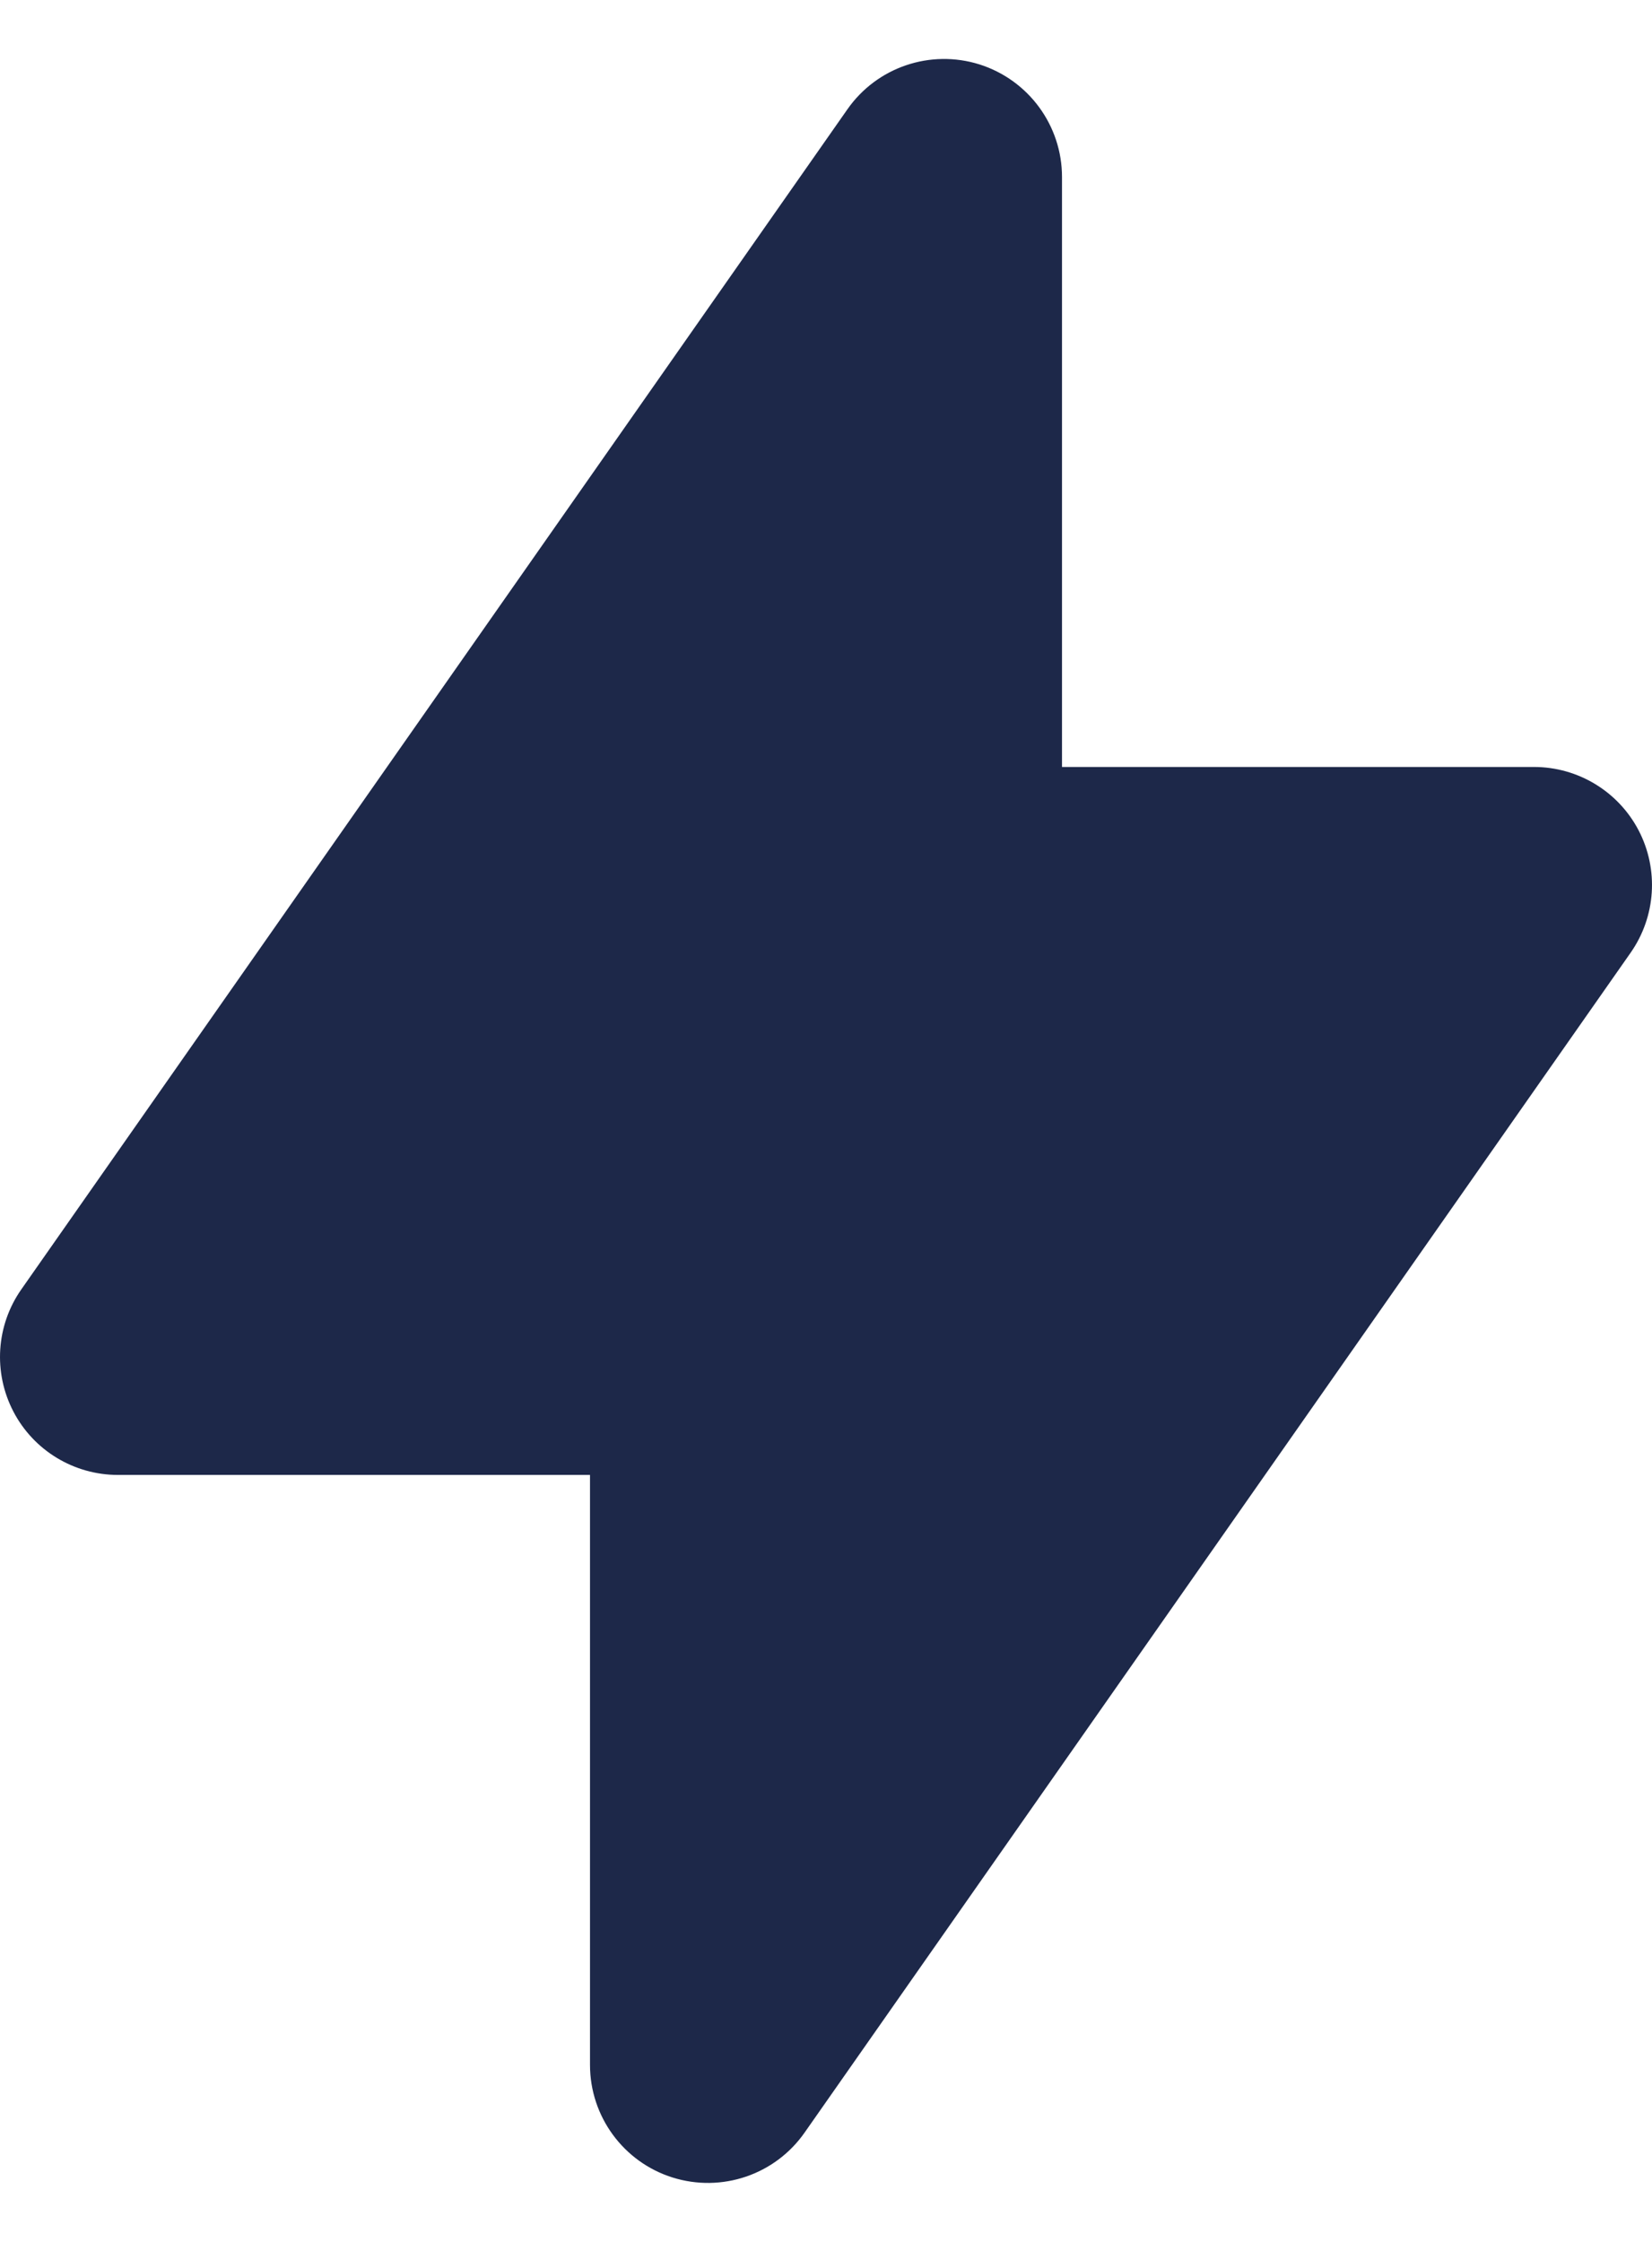 <svg width="14" height="19" viewBox="0 0 14 19" fill="none" xmlns="http://www.w3.org/2000/svg">
<path fill-rule="evenodd" clip-rule="evenodd" d="M8.301 0.546C8.717 0.678 9 1.064 9 1.5V6.5L13 6.5C13.373 6.5 13.715 6.708 13.887 7.038C14.059 7.369 14.033 7.768 13.819 8.074L6.819 18.073C6.569 18.431 6.116 18.585 5.699 18.454C5.283 18.323 5 17.936 5 17.5L5 12.5H1C0.627 12.5 0.285 12.293 0.113 11.962C-0.059 11.631 -0.033 11.232 0.181 10.927L7.181 0.927C7.431 0.569 7.884 0.415 8.301 0.546Z" fill="#1D2849"/>
</svg>
